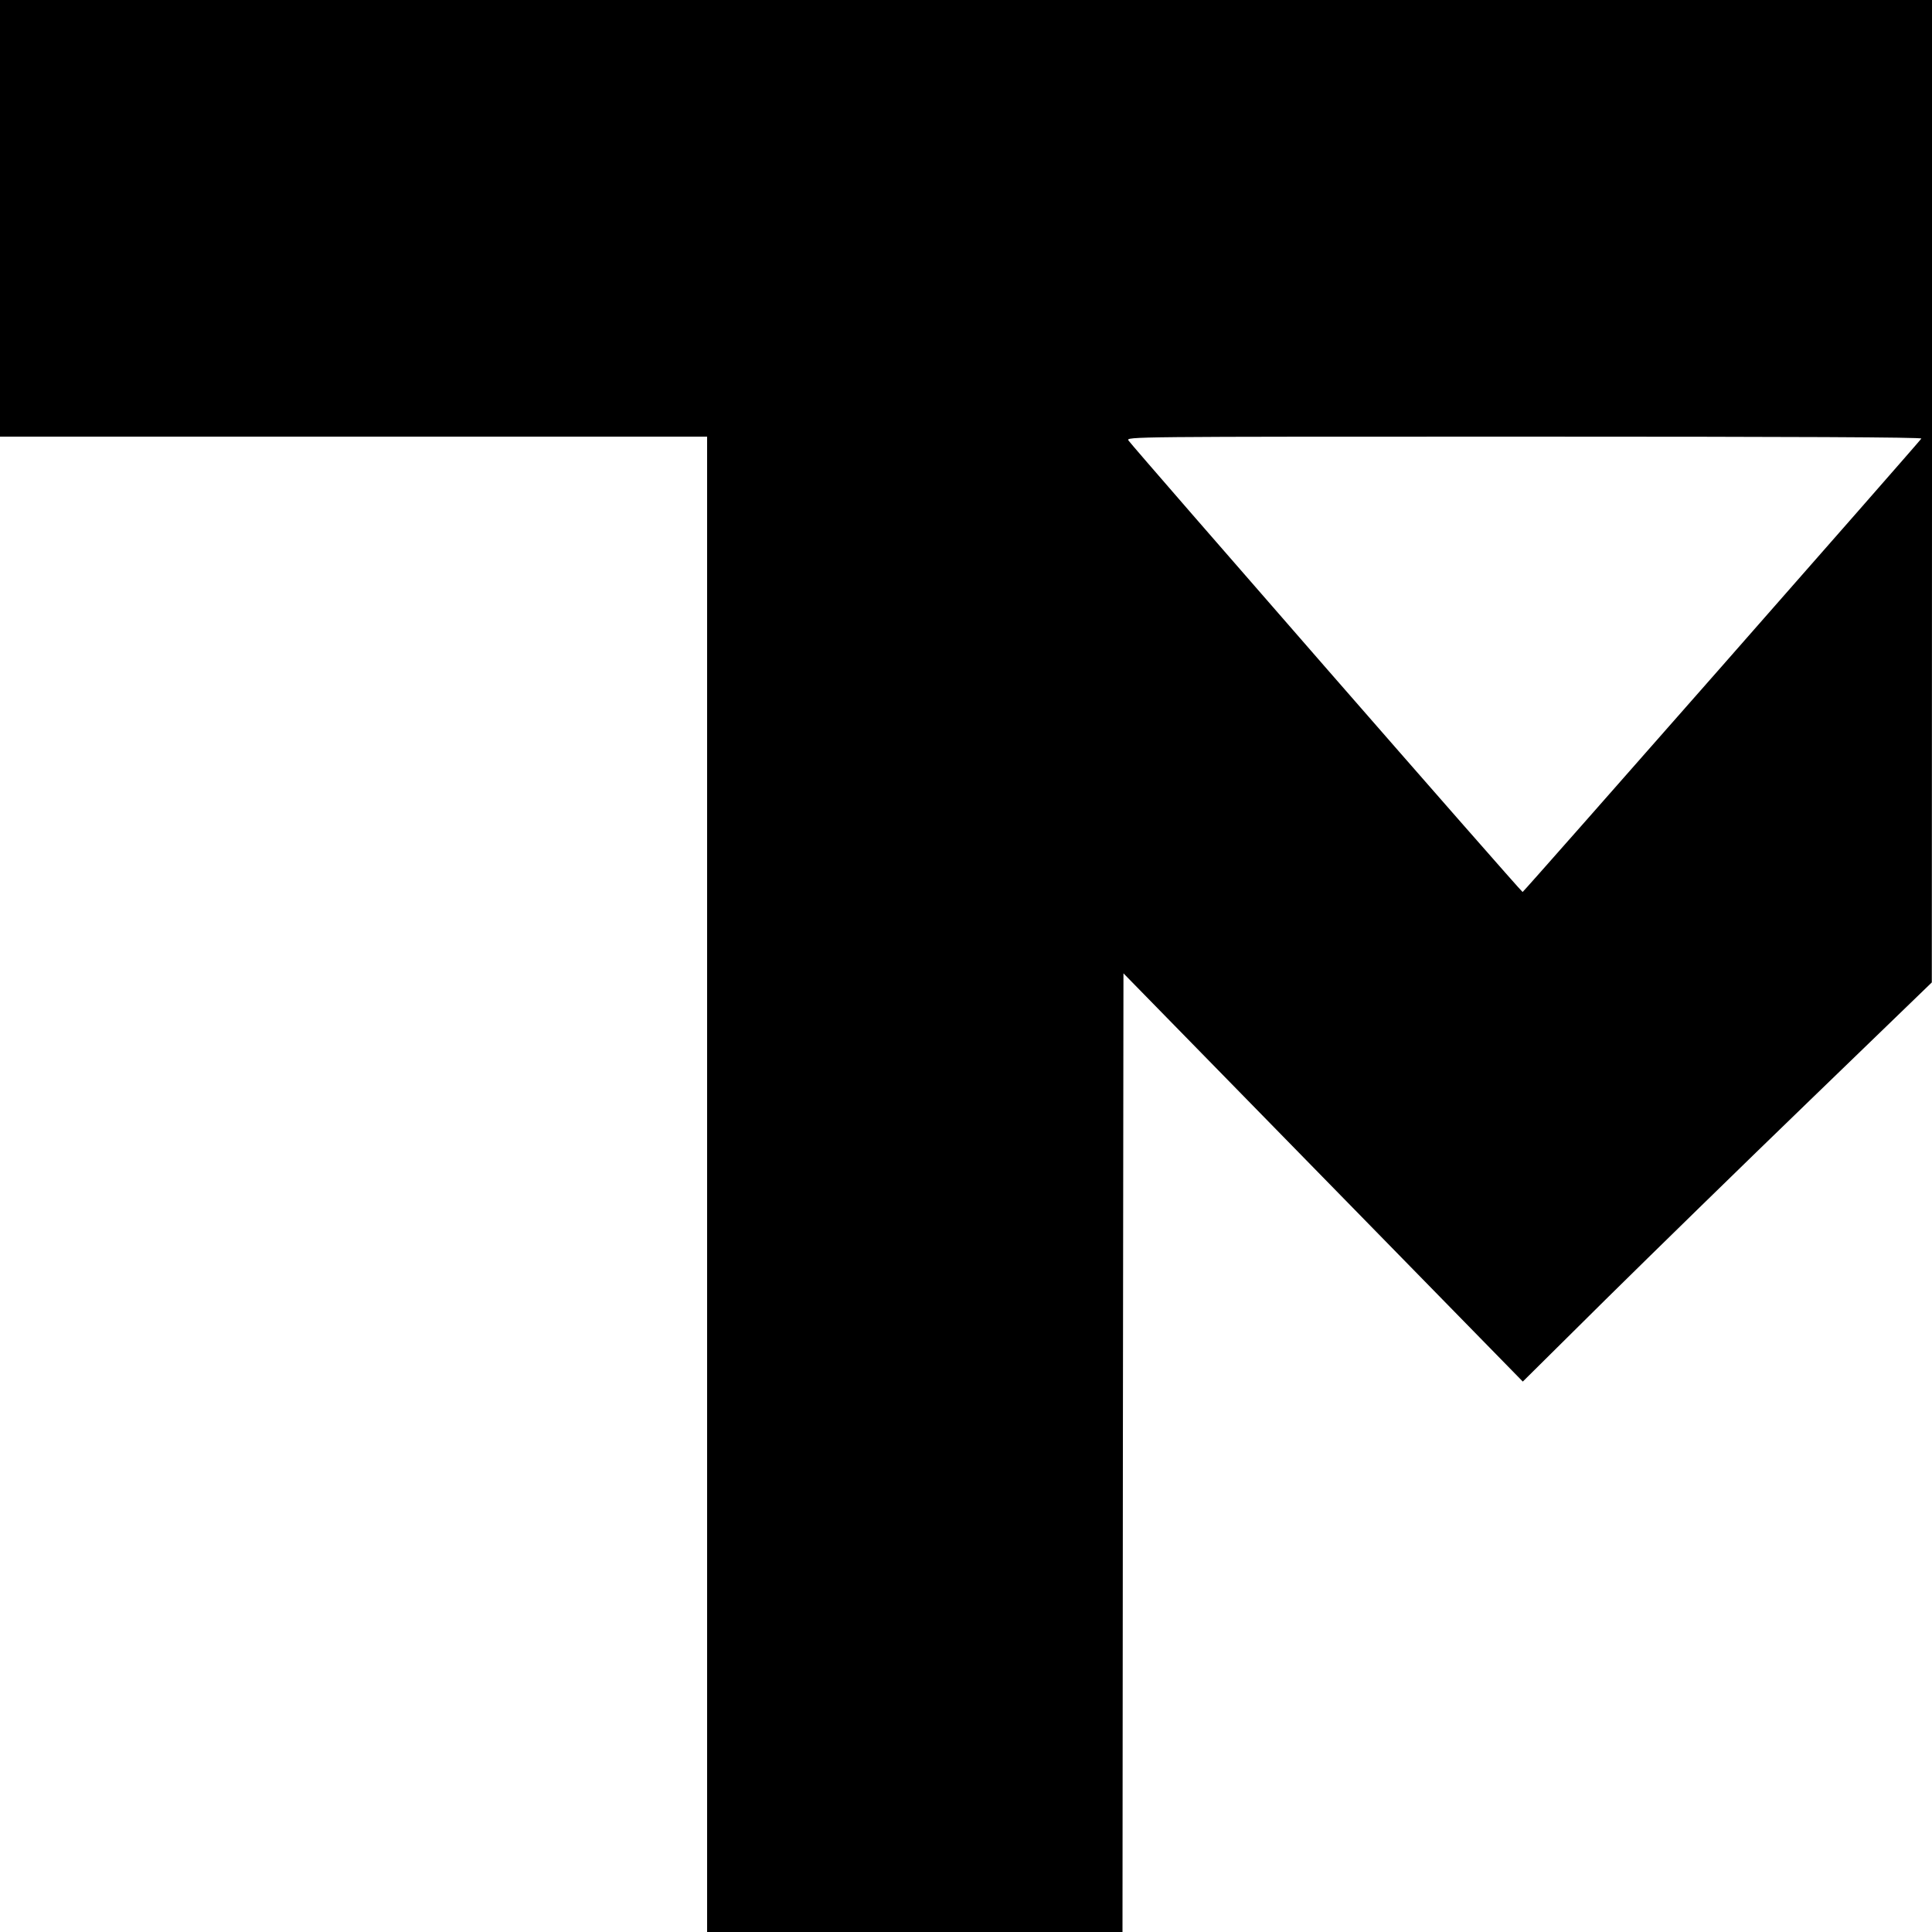 <?xml version="1.0" standalone="no"?>
<!DOCTYPE svg PUBLIC "-//W3C//DTD SVG 20010904//EN"
 "http://www.w3.org/TR/2001/REC-SVG-20010904/DTD/svg10.dtd">
<svg version="1.0" xmlns="http://www.w3.org/2000/svg"
 width="1000pt" height="1000pt" viewBox="0 0 1000 1000"
 preserveAspectRatio="xMidYMid meet">
<g transform="translate(0,1000) scale(0.1,-0.1)"
fill="#000000" stroke="none">
<path d="M0 8870 l0 -1130 1830 0 1830 0 0 -3870 0 -3870 1075 0 1075 0 2
2481 3 2481 1033 -1056 1034 -1057 427 423 c236 233 712 698 1059 1033 l631
610 1 2543 0 2542 -5000 0 -5000 0 0 -1130z m9945 -1140 c-12 -19 -2057 -2345
-2064 -2347 -6 -2 -2009 2294 -2040 2337 -13 20 5 20 2048 20 1405 0 2060 -3
2056 -10z"/>
</g>
</svg>
